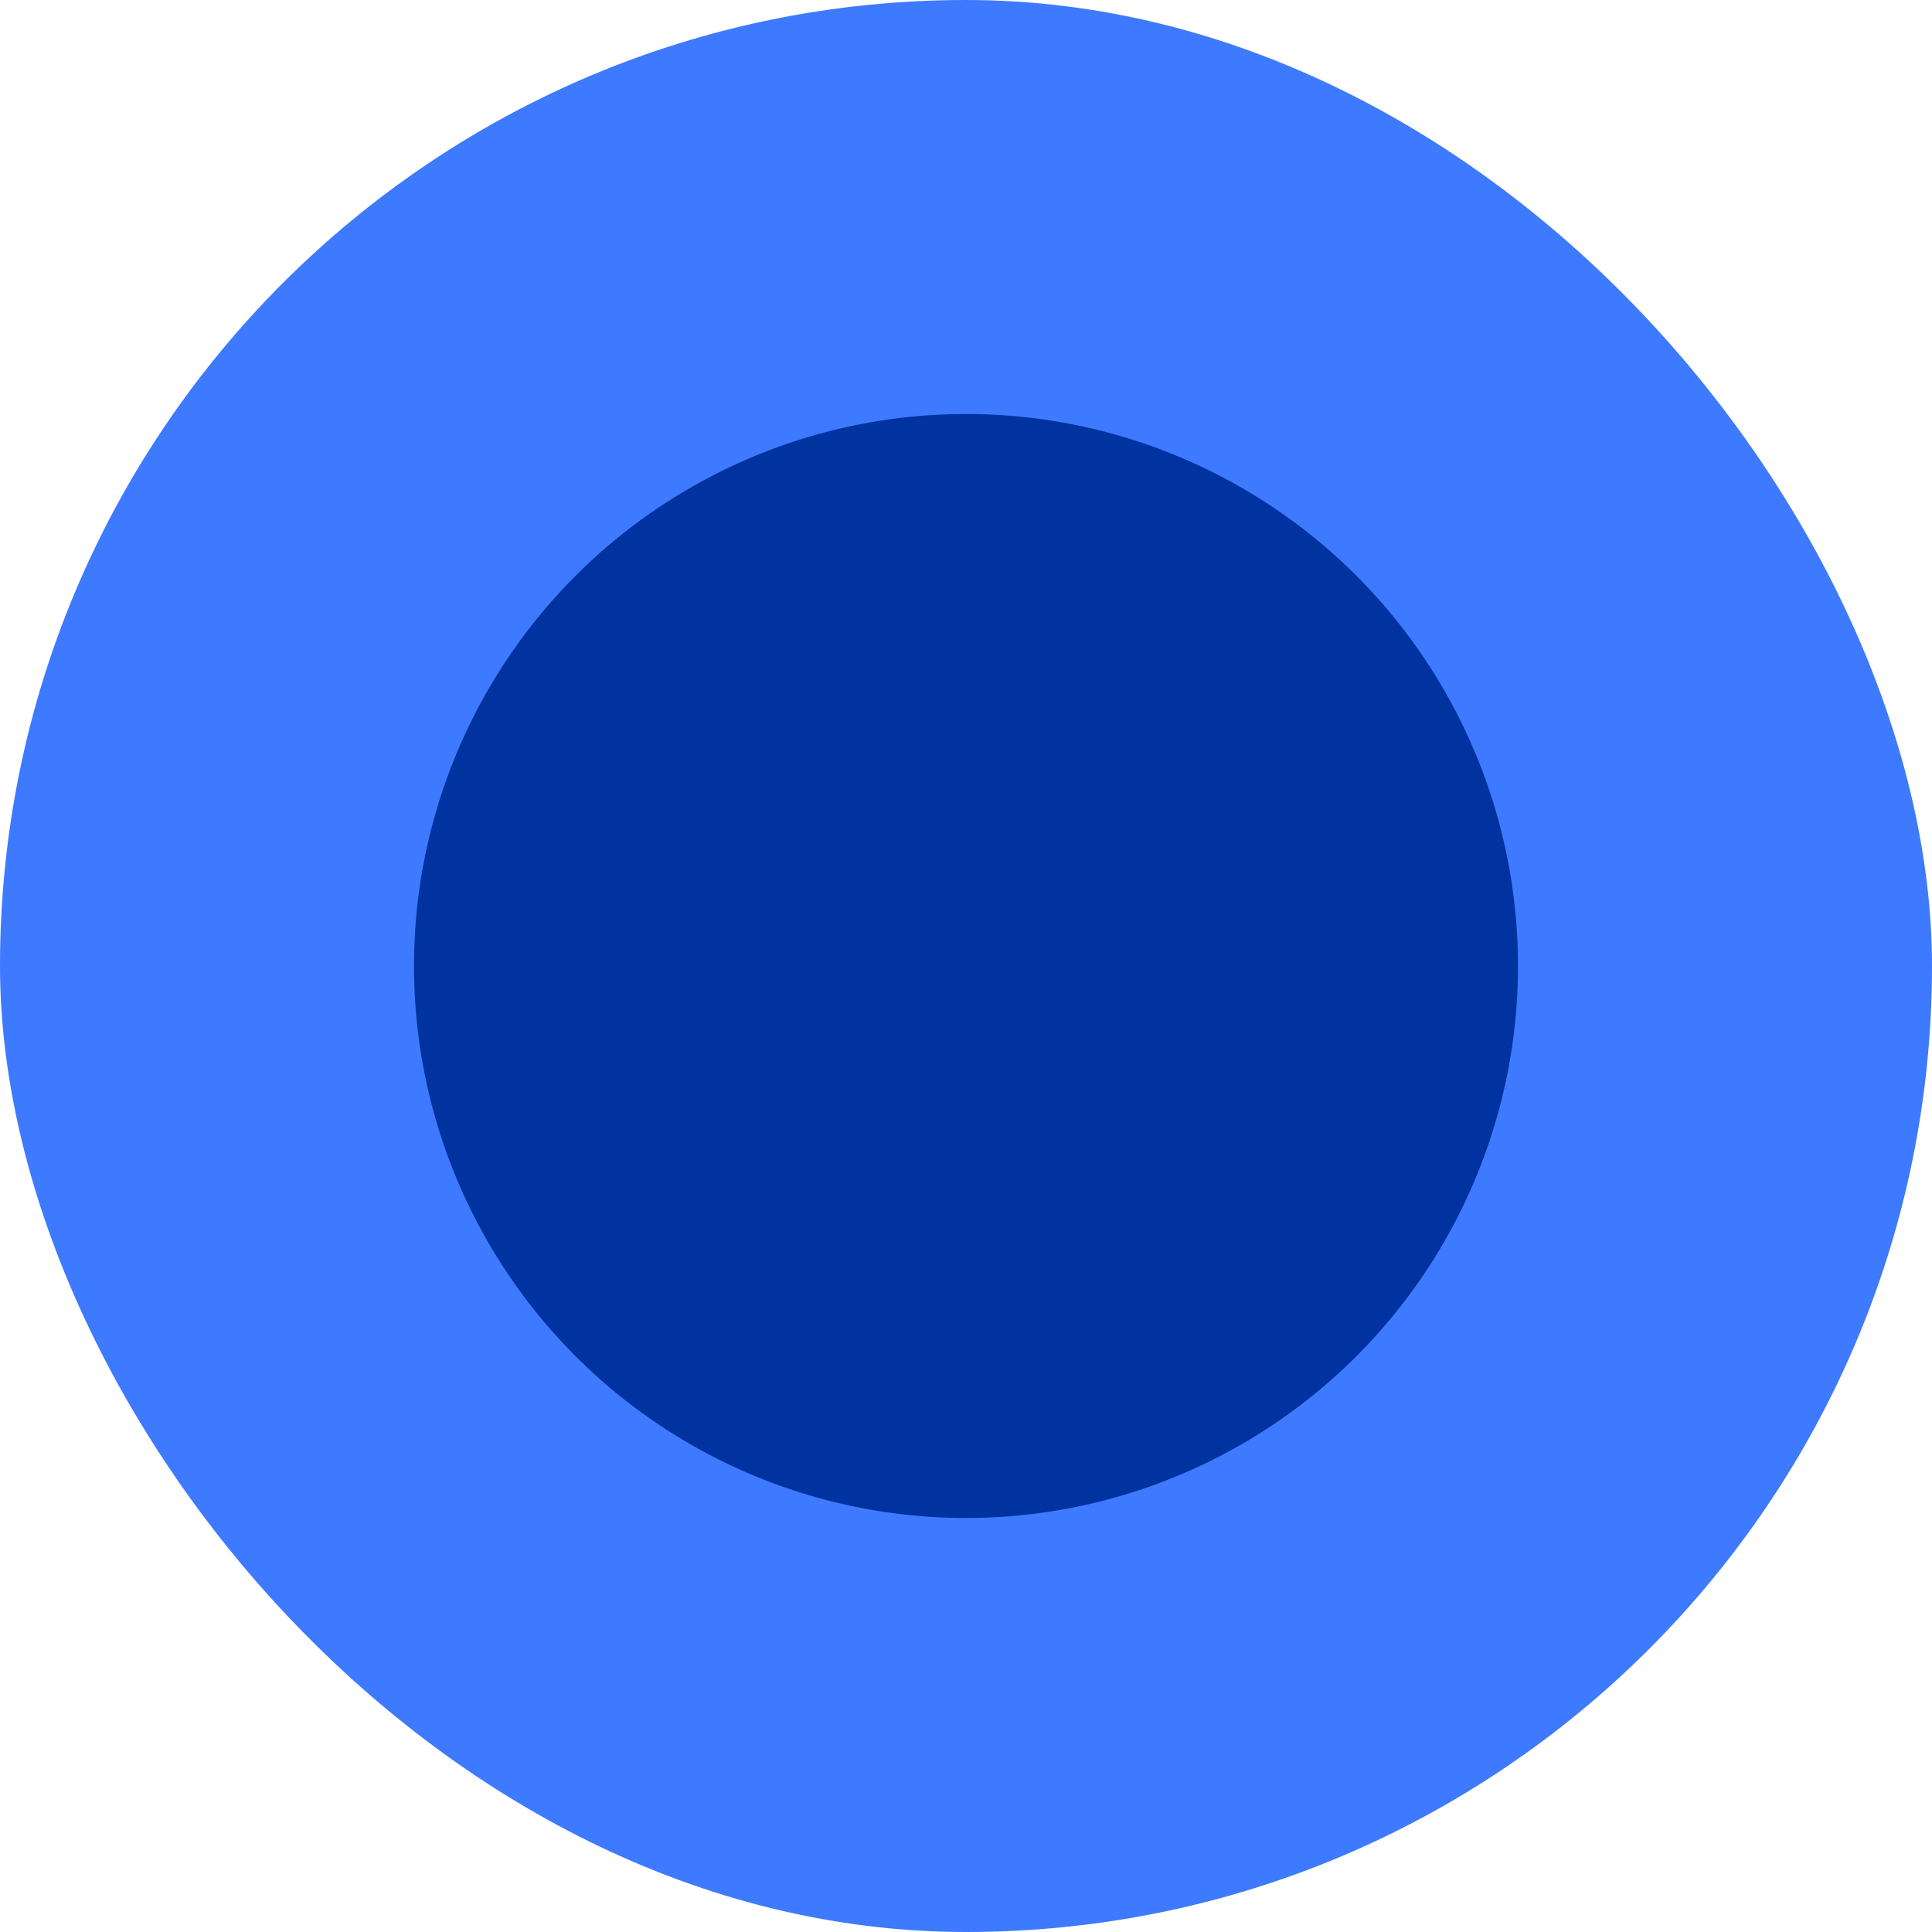 <svg width="14" height="14" viewBox="0 0 14 14" fill="none" xmlns="http://www.w3.org/2000/svg">
<rect width="14" height="14" rx="7" fill="#3E7AFF"/>
<circle cx="7" cy="7" r="4" fill="#0032A0"/>
</svg>
